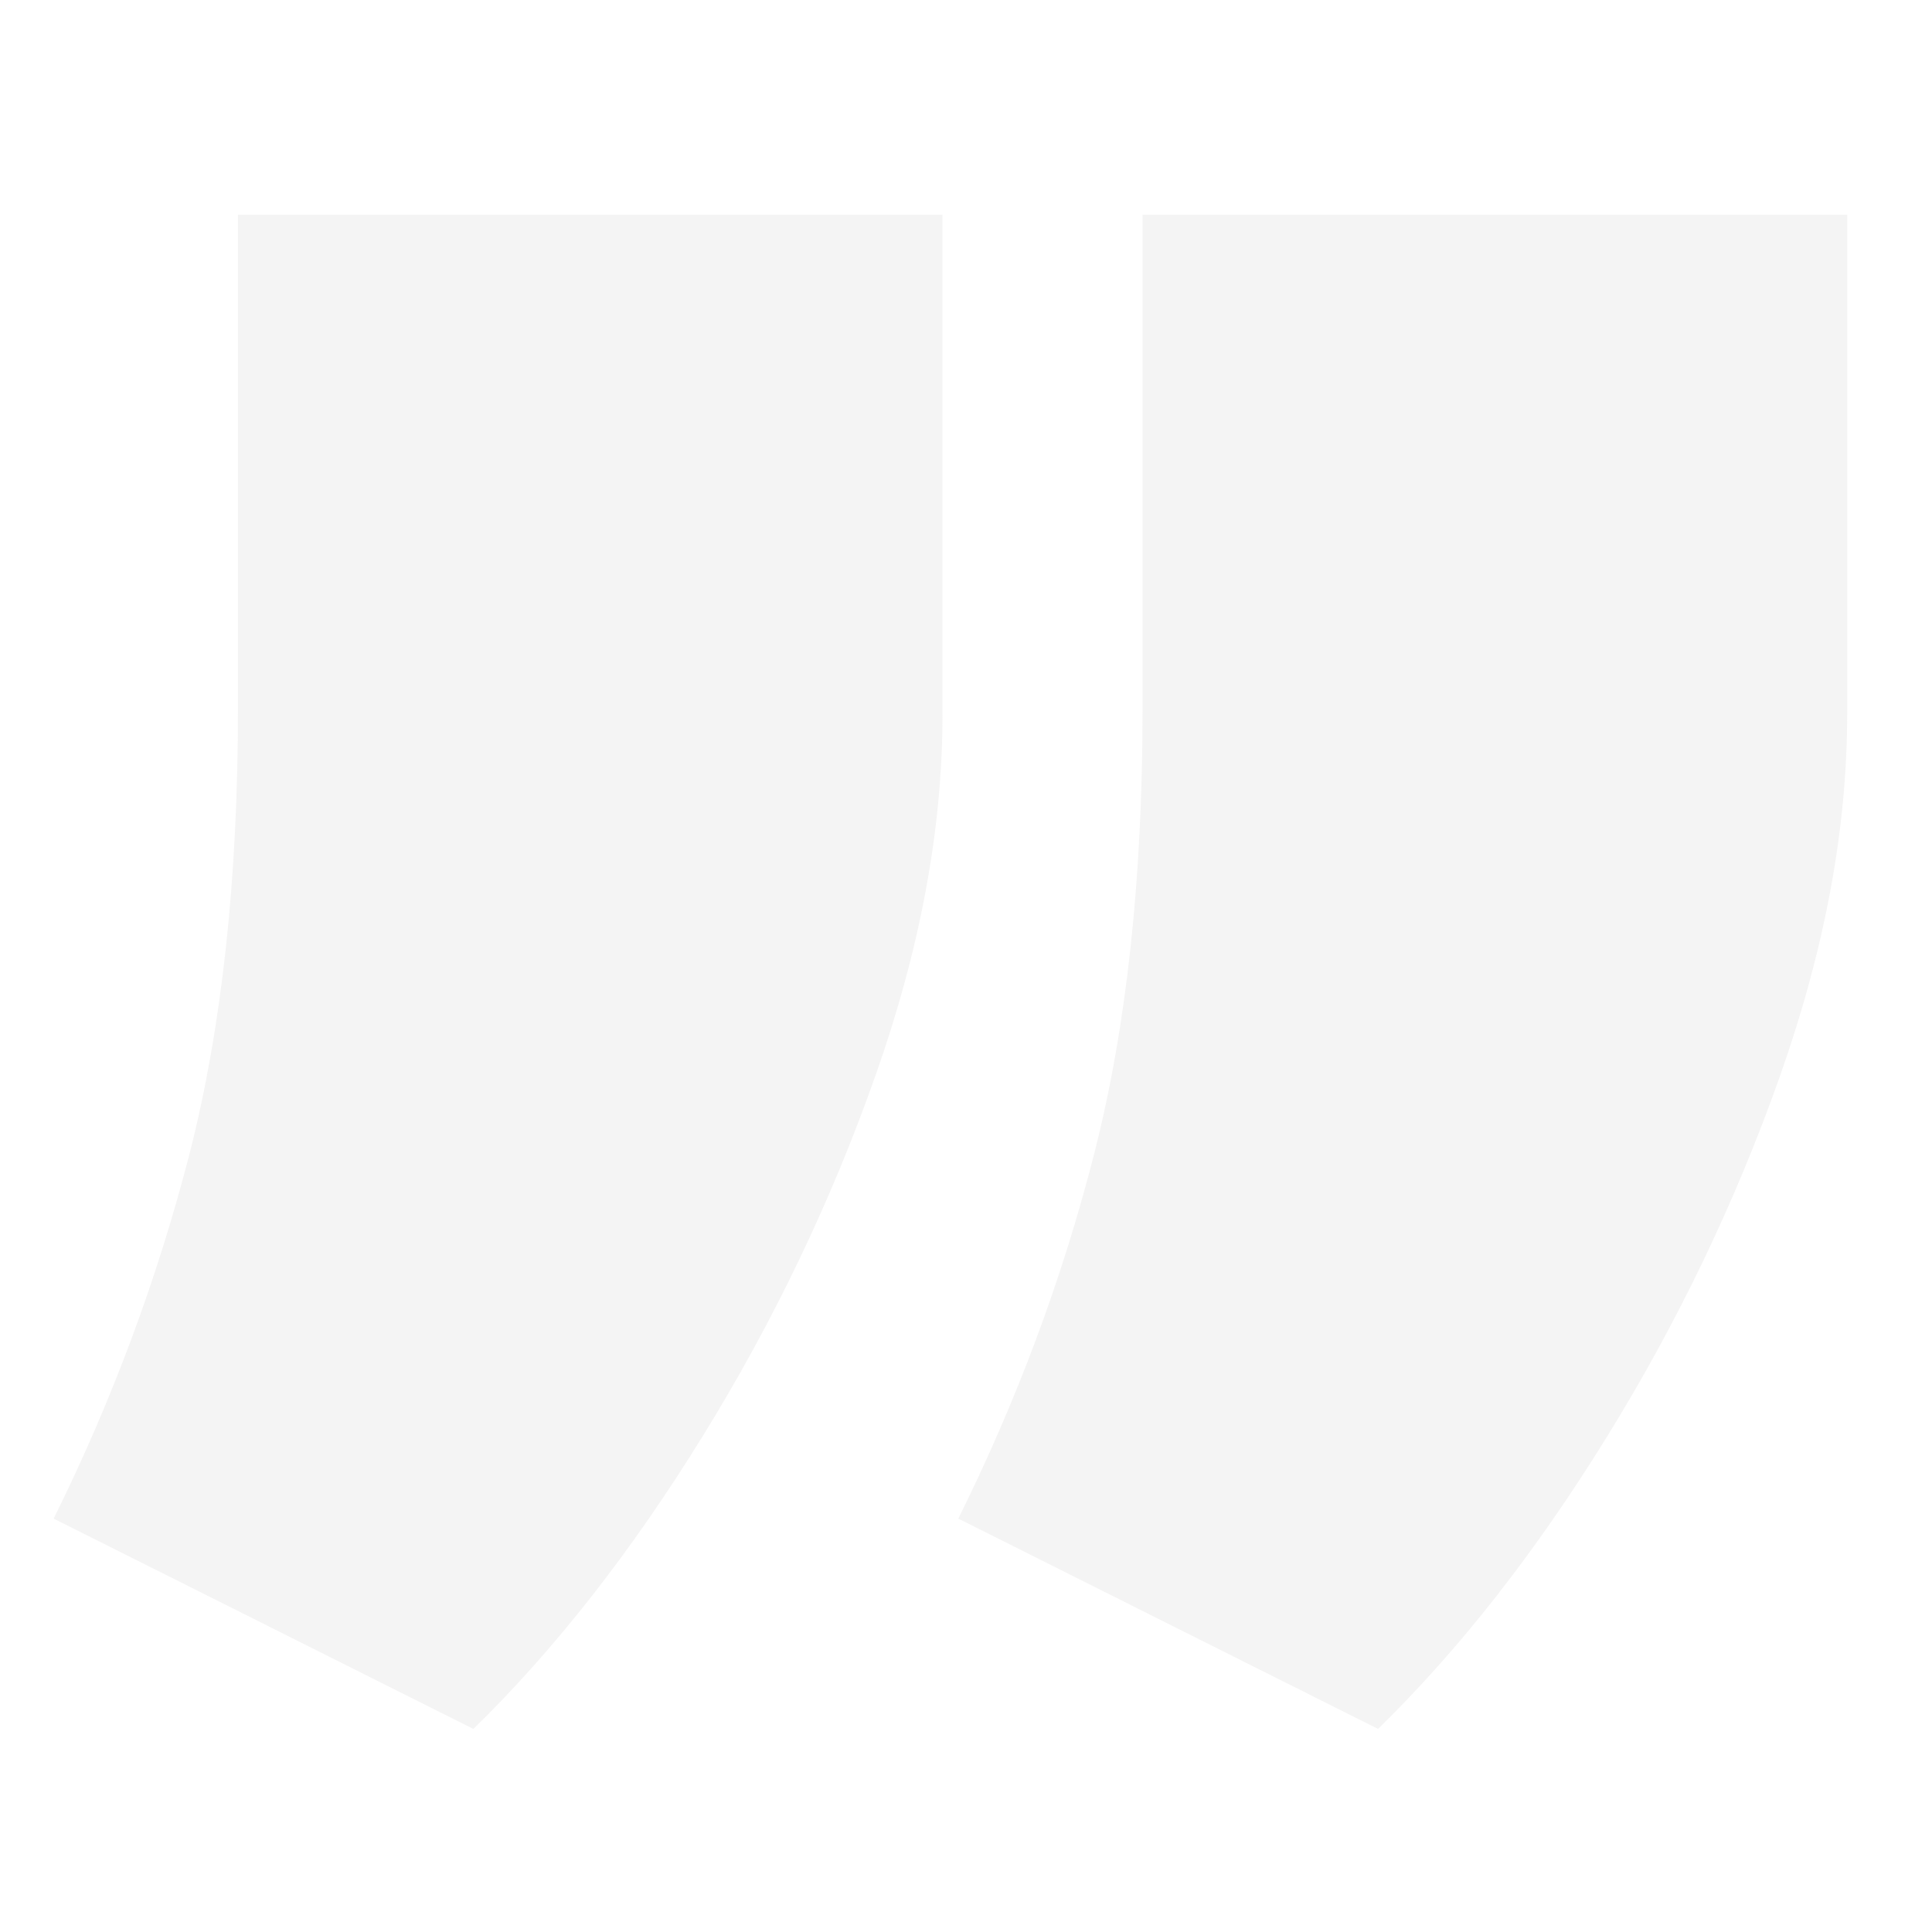 <svg width="36" height="36" viewBox="0 0 36 36" fill="none" xmlns="http://www.w3.org/2000/svg">
<g opacity="0.24">
<path d="M8.821 32.216L1 28.297C2.075 26.129 2.925 23.857 3.532 21.498C4.139 19.122 4.434 16.365 4.434 13.209L4.434 4L17.562 4L17.562 13.313C17.562 15.446 17.146 17.683 16.313 20.042C15.481 22.4 14.406 24.637 13.088 26.77C11.77 28.904 10.348 30.724 8.821 32.216ZM25.678 32.216L17.857 28.297C18.932 26.129 19.782 23.874 20.389 21.498C20.996 19.122 21.29 16.365 21.29 13.209L21.29 4L34.419 4L34.419 13.313C34.419 15.446 34.002 17.683 33.17 20.042C32.337 22.4 31.262 24.637 29.944 26.77C28.626 28.904 27.204 30.724 25.678 32.216Z" fill="#D1CFCF"/>
</g>
</svg>
